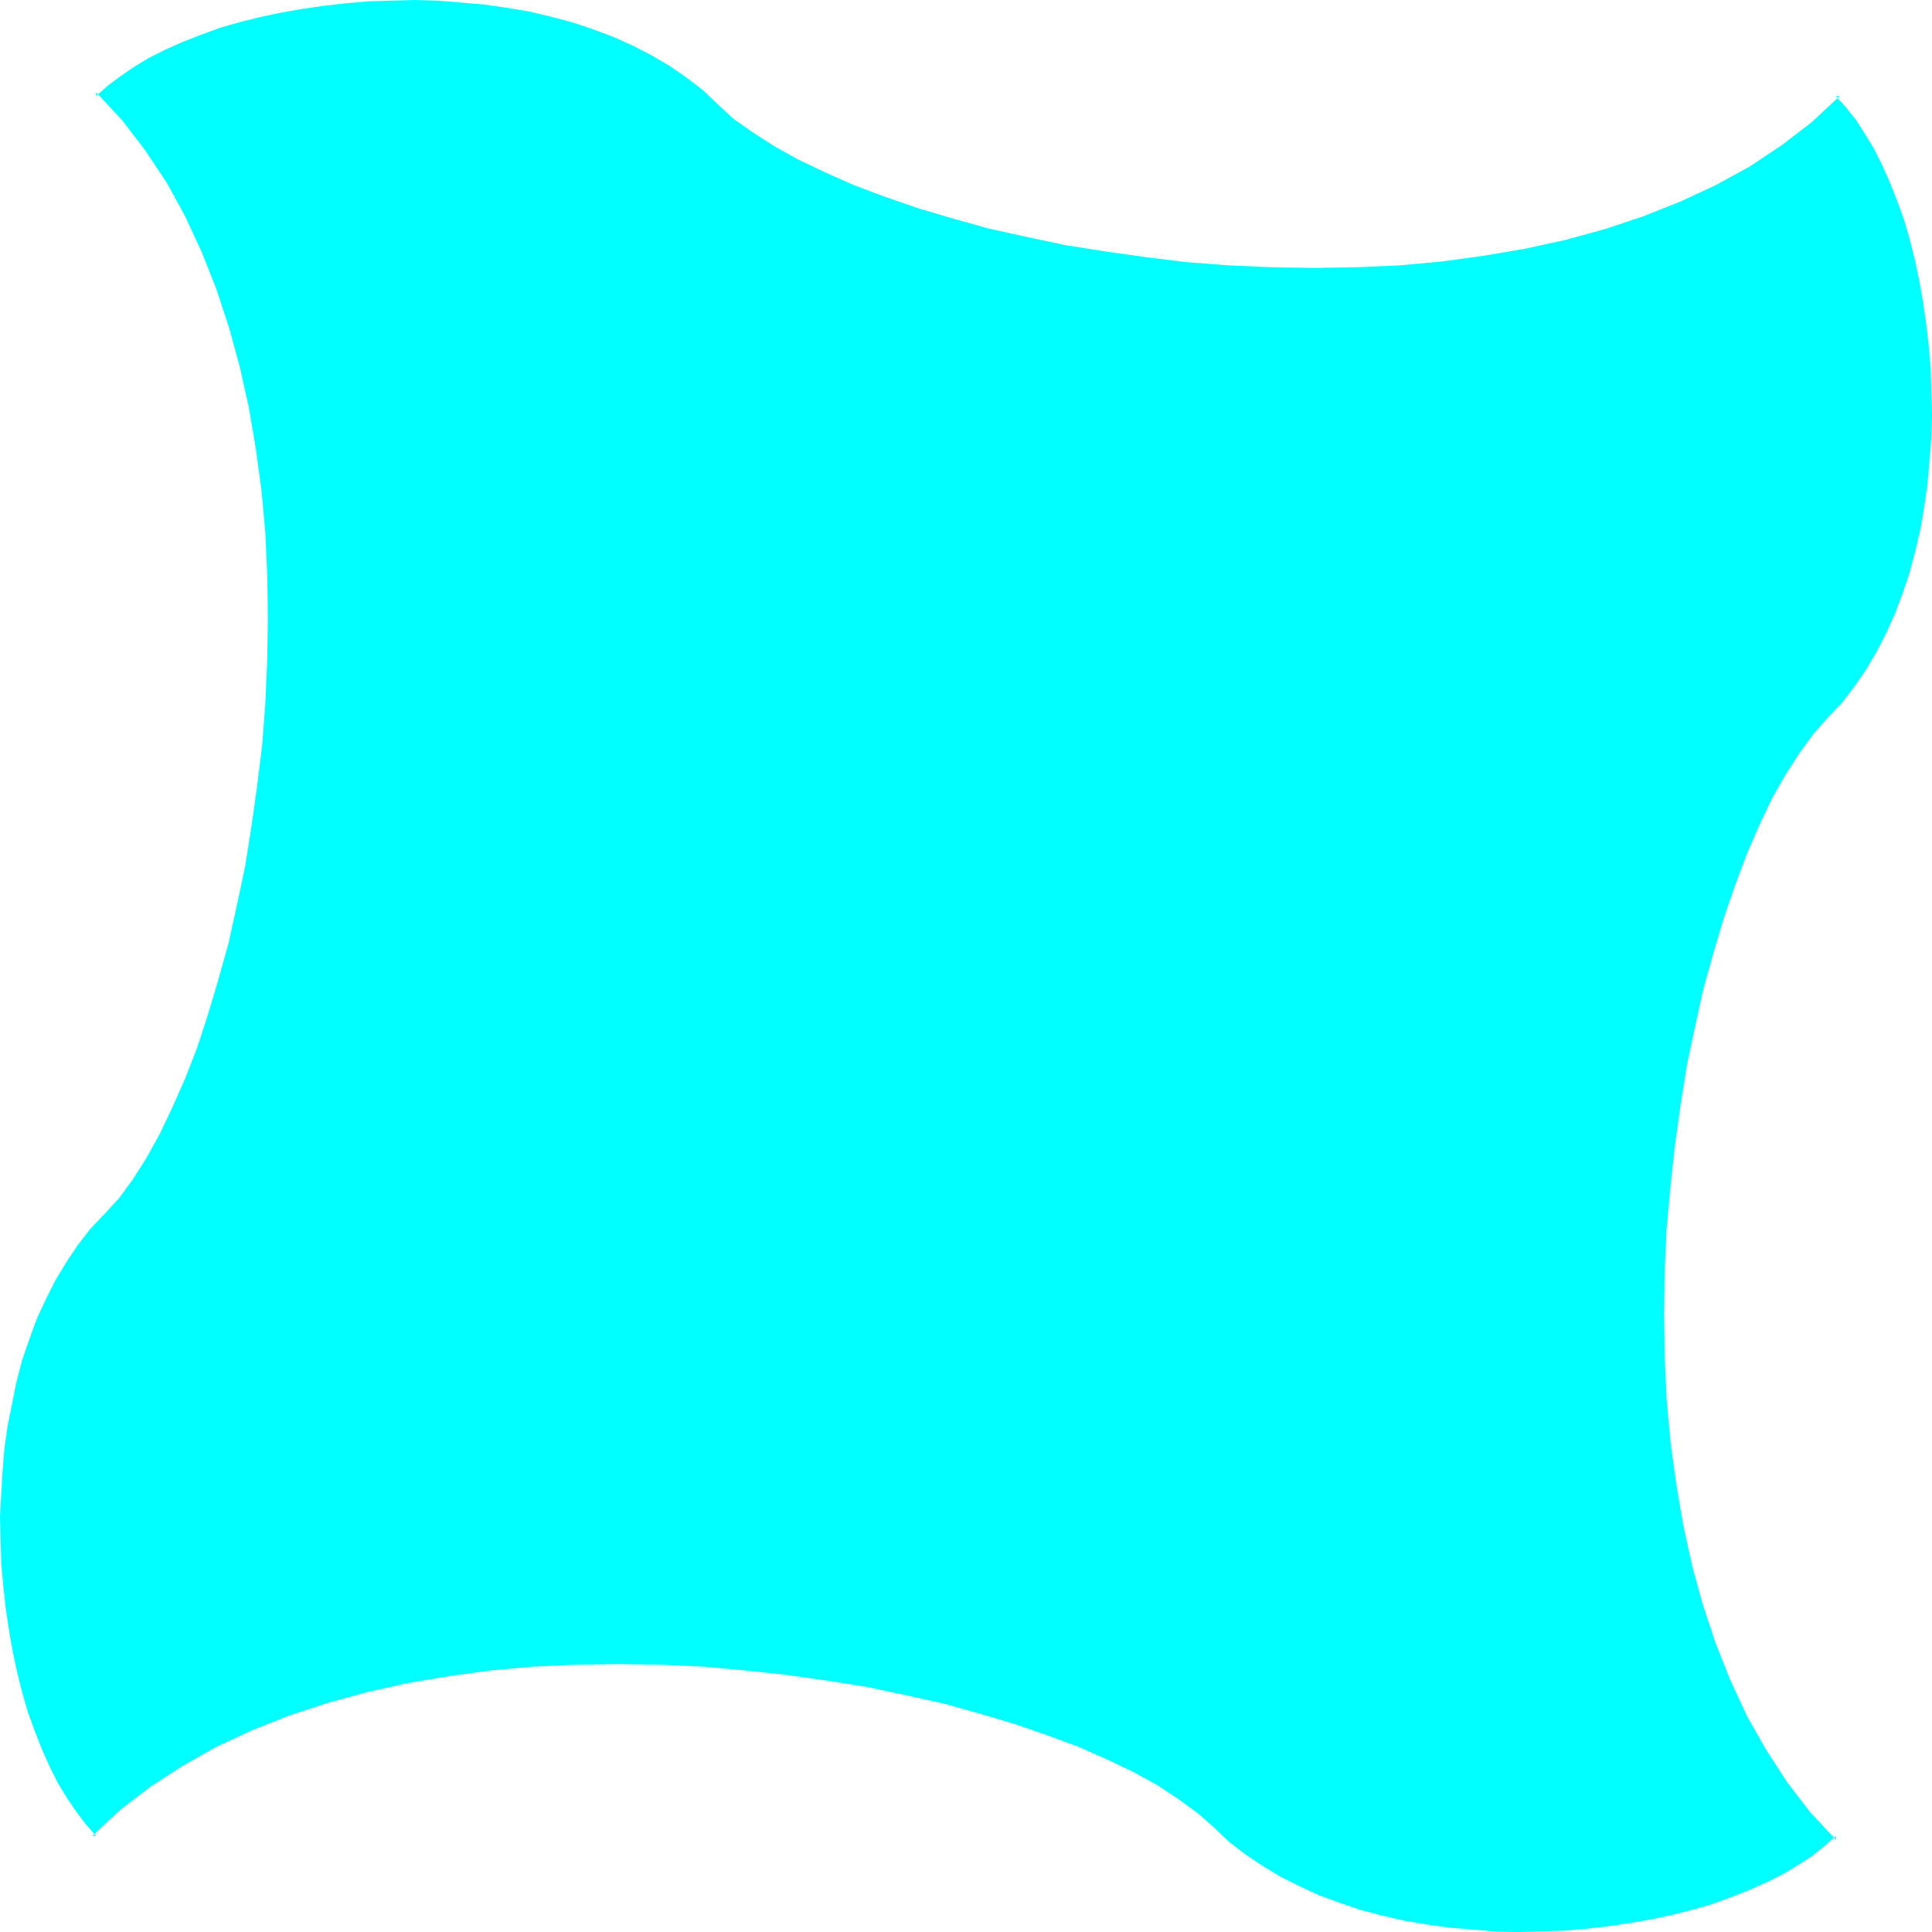 <?xml version="1.0" encoding="UTF-8" standalone="no"?>
<svg
   version="1.0"
   width="129.809mm"
   height="129.809mm"
   id="svg1"
   sodipodi:docname="Shape 384.wmf"
   xmlns:inkscape="http://www.inkscape.org/namespaces/inkscape"
   xmlns:sodipodi="http://sodipodi.sourceforge.net/DTD/sodipodi-0.dtd"
   xmlns="http://www.w3.org/2000/svg"
   xmlns:svg="http://www.w3.org/2000/svg">
  <sodipodi:namedview
     id="namedview1"
     pagecolor="#ffffff"
     bordercolor="#000000"
     borderopacity="0.25"
     inkscape:showpageshadow="2"
     inkscape:pageopacity="0.0"
     inkscape:pagecheckerboard="0"
     inkscape:deskcolor="#d1d1d1"
     inkscape:document-units="mm" />
  <defs
     id="defs1">
    <pattern
       id="WMFhbasepattern"
       patternUnits="userSpaceOnUse"
       width="6"
       height="6"
       x="0"
       y="0" />
  </defs>
  <path
     style="fill:#00ffff;fill-opacity:1;fill-rule:evenodd;stroke:none"
     d="m 24.402,466.215 -2.586,-2.909 -2.424,-3.232 -2.424,-3.555 -2.262,-3.717 -2.101,-4.202 -1.939,-4.363 -1.778,-4.525 -1.778,-4.848 -1.454,-5.01 -1.293,-5.171 -1.131,-5.333 -0.97,-5.494 -0.808,-5.494 -0.646,-5.818 -0.485,-5.656 L 0.162,391.072 0,385.254 l 0.323,-5.818 0.323,-5.818 0.485,-5.818 0.808,-5.656 1.131,-5.656 1.131,-5.656 1.454,-5.494 1.778,-5.171 1.939,-5.333 2.262,-4.848 2.424,-4.848 2.747,-4.525 2.909,-4.363 3.232,-4.202 3.555,-3.717 3.717,-4.04 3.555,-4.848 3.394,-5.333 3.394,-6.141 3.232,-6.787 3.232,-7.272 3.07,-7.918 2.747,-8.403 2.586,-8.726 2.586,-9.211 2.101,-9.534 2.101,-9.858 1.616,-10.181 1.454,-10.342 1.293,-10.504 0.808,-10.666 0.485,-10.827 0.162,-10.827 -0.162,-10.827 -0.485,-10.827 -0.97,-10.666 -1.454,-10.666 -1.778,-10.504 -2.262,-10.181 -2.747,-10.019 -3.232,-9.858 -3.717,-9.373 -4.202,-9.05 -4.686,-8.565 -5.494,-8.242 -5.818,-7.595 -6.626,-7.11 v 0.97 l 2.909,-2.586 3.232,-2.424 3.555,-2.424 3.717,-2.262 4.202,-2.101 4.363,-1.939 4.525,-1.778 4.848,-1.778 L 60.762,5.656 65.933,4.363 71.266,3.232 76.76,2.262 82.416,1.454 88.072,0.808 93.728,0.323 99.545,0.162 105.363,0 l 5.818,0.162 5.818,0.485 5.818,0.485 5.656,0.808 5.818,0.97 5.494,1.293 5.494,1.454 5.333,1.778 5.171,1.939 5.01,2.262 4.686,2.424 4.686,2.747 4.202,2.909 4.202,3.232 3.717,3.555 4.04,3.717 4.848,3.394 5.494,3.555 6.141,3.394 6.787,3.232 7.272,3.232 7.757,2.909 8.403,2.909 8.726,2.586 9.211,2.586 9.534,2.101 9.858,2.101 10.181,1.616 10.342,1.454 10.504,1.293 10.666,0.808 10.827,0.485 10.827,0.162 10.827,-0.162 10.827,-0.485 10.666,-0.97 10.666,-1.454 10.504,-1.778 10.342,-2.262 10.019,-2.747 9.696,-3.232 9.373,-3.717 9.05,-4.202 8.565,-4.686 8.242,-5.494 7.595,-5.818 7.11,-6.626 h -0.97 l 2.586,2.909 2.586,3.232 2.262,3.555 2.262,3.717 2.101,4.202 1.939,4.363 1.778,4.525 1.778,4.848 1.454,5.01 1.293,5.171 1.131,5.333 0.97,5.494 0.808,5.656 0.646,5.656 0.485,5.656 0.162,5.818 0.162,5.818 -0.162,5.818 -0.485,5.818 -0.485,5.818 -0.808,5.656 -0.97,5.818 -1.293,5.494 -1.454,5.494 -1.778,5.333 -1.939,5.171 -2.262,5.01 -2.424,4.686 -2.747,4.686 -2.909,4.202 -3.232,4.202 -3.555,3.717 -3.555,4.04 -3.555,4.848 -3.555,5.494 -3.394,5.979 -3.232,6.787 -3.232,7.434 -2.909,7.757 -2.909,8.403 -2.586,8.726 -2.586,9.211 -2.101,9.534 -2.101,9.858 -1.616,10.181 -1.454,10.342 -1.131,10.504 -0.97,10.666 -0.485,10.827 -0.162,10.827 0.162,10.827 0.485,10.827 0.97,10.666 1.454,10.666 1.778,10.504 2.262,10.342 2.747,10.019 3.232,9.696 3.717,9.373 4.202,9.05 4.848,8.565 5.333,8.242 5.818,7.595 6.626,7.11 v -0.97 l -2.909,2.586 -3.232,2.586 -3.555,2.262 -3.717,2.262 -4.202,2.101 -4.363,1.939 -4.525,1.778 -4.848,1.778 -5.01,1.454 -5.171,1.293 -5.333,1.131 -5.494,0.97 -5.494,0.808 -5.656,0.646 -5.818,0.485 -5.818,0.162 -5.818,0.162 -5.818,-0.162 -5.818,-0.485 -5.818,-0.485 -5.656,-0.808 -5.656,-0.97 -5.656,-1.293 -5.494,-1.454 -5.171,-1.778 -5.333,-1.939 -4.848,-2.262 -4.848,-2.424 -4.525,-2.747 -4.363,-2.909 -4.202,-3.232 -3.717,-3.555 -4.04,-3.555 -4.848,-3.555 -5.333,-3.555 -6.141,-3.394 -6.787,-3.232 -7.272,-3.232 -7.918,-2.909 -8.403,-2.909 -8.726,-2.586 -9.211,-2.586 -9.534,-2.101 -9.858,-2.101 -10.181,-1.616 -10.342,-1.454 -10.504,-1.131 -10.666,-0.97 -10.827,-0.485 -10.827,-0.162 -10.827,0.162 -10.827,0.485 -10.666,0.97 -10.666,1.454 -10.504,1.778 -10.181,2.262 -10.019,2.747 -9.858,3.232 -9.373,3.717 -9.05,4.202 -8.565,4.848 -8.242,5.333 -7.595,5.818 -7.11,6.626 z"
     id="path1" />
</svg>
